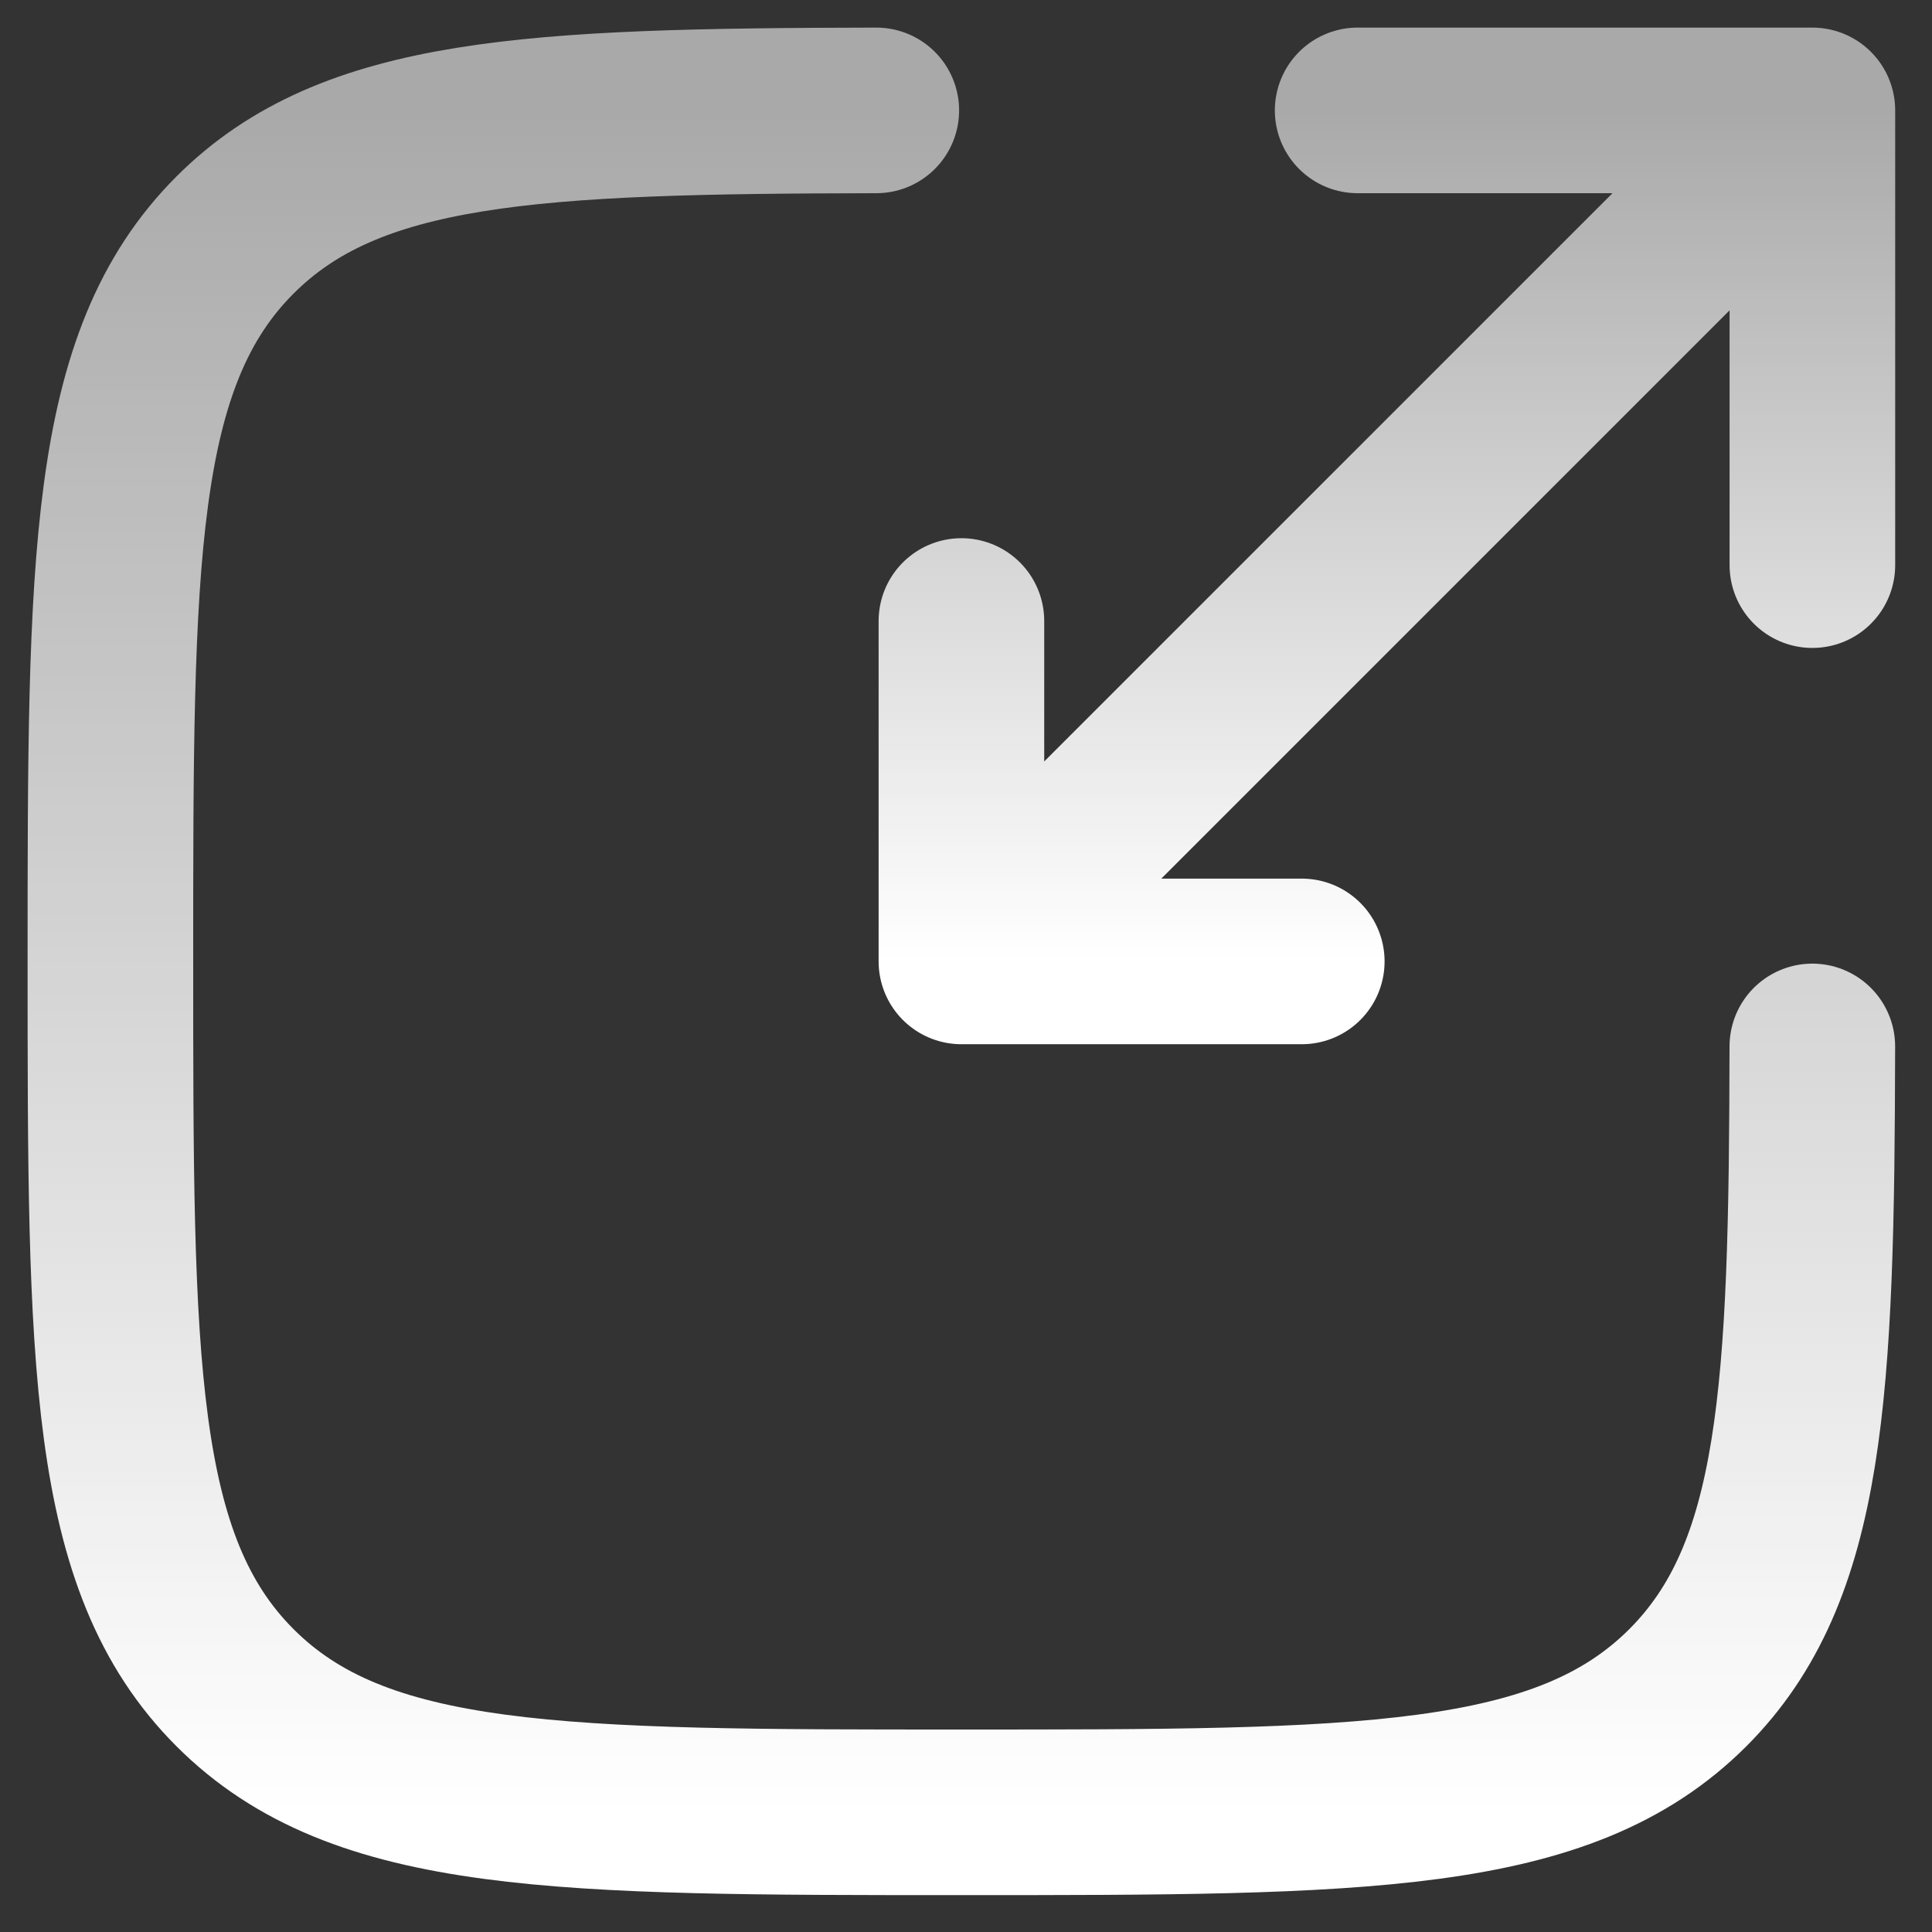 <svg width="35" height="35" viewBox="0 0 35 35" fill="none" xmlns="http://www.w3.org/2000/svg">
<rect x="0" y="0" width="35" height="35" fill="#333333" stroke="none"/>
<path d="M15.875 2C9.623 2.011 6.35 2.165 4.258 4.257C2 6.515 2 10.148 2 17.416C2 24.683 2 28.317 4.258 30.575C6.515 32.832 10.149 32.832 17.417 32.832C24.684 32.832 28.318 32.832 30.576 30.575C32.668 28.483 32.821 25.209 32.832 18.957" stroke="url(#paint0_linear_2277_291)" stroke-width="3" stroke-linecap="round"/>
<path d="M18.958 15.875L32.833 2M32.833 2H24.595M32.833 2V10.238M31.292 3.542L17.417 17.417M17.417 17.417H23.583M17.417 17.417V11.25" stroke="url(#paint1_linear_2277_291)" stroke-width="3" stroke-linecap="round" stroke-linejoin="round"/>
<defs>
<linearGradient id="paint0_linear_2277_291" x1="17.416" y1="2" x2="17.416" y2="32.832" gradientUnits="userSpaceOnUse">
<stop stop-color="white" stop-opacity="0.58"/>
<stop offset="1" stop-color="white"/>
</linearGradient>
<linearGradient id="paint1_linear_2277_291" x1="25.125" y1="2" x2="25.125" y2="17.417" gradientUnits="userSpaceOnUse">
<stop stop-color="white" stop-opacity="0.58"/>
<stop offset="1" stop-color="white"/>
</linearGradient>
</defs>
</svg>
